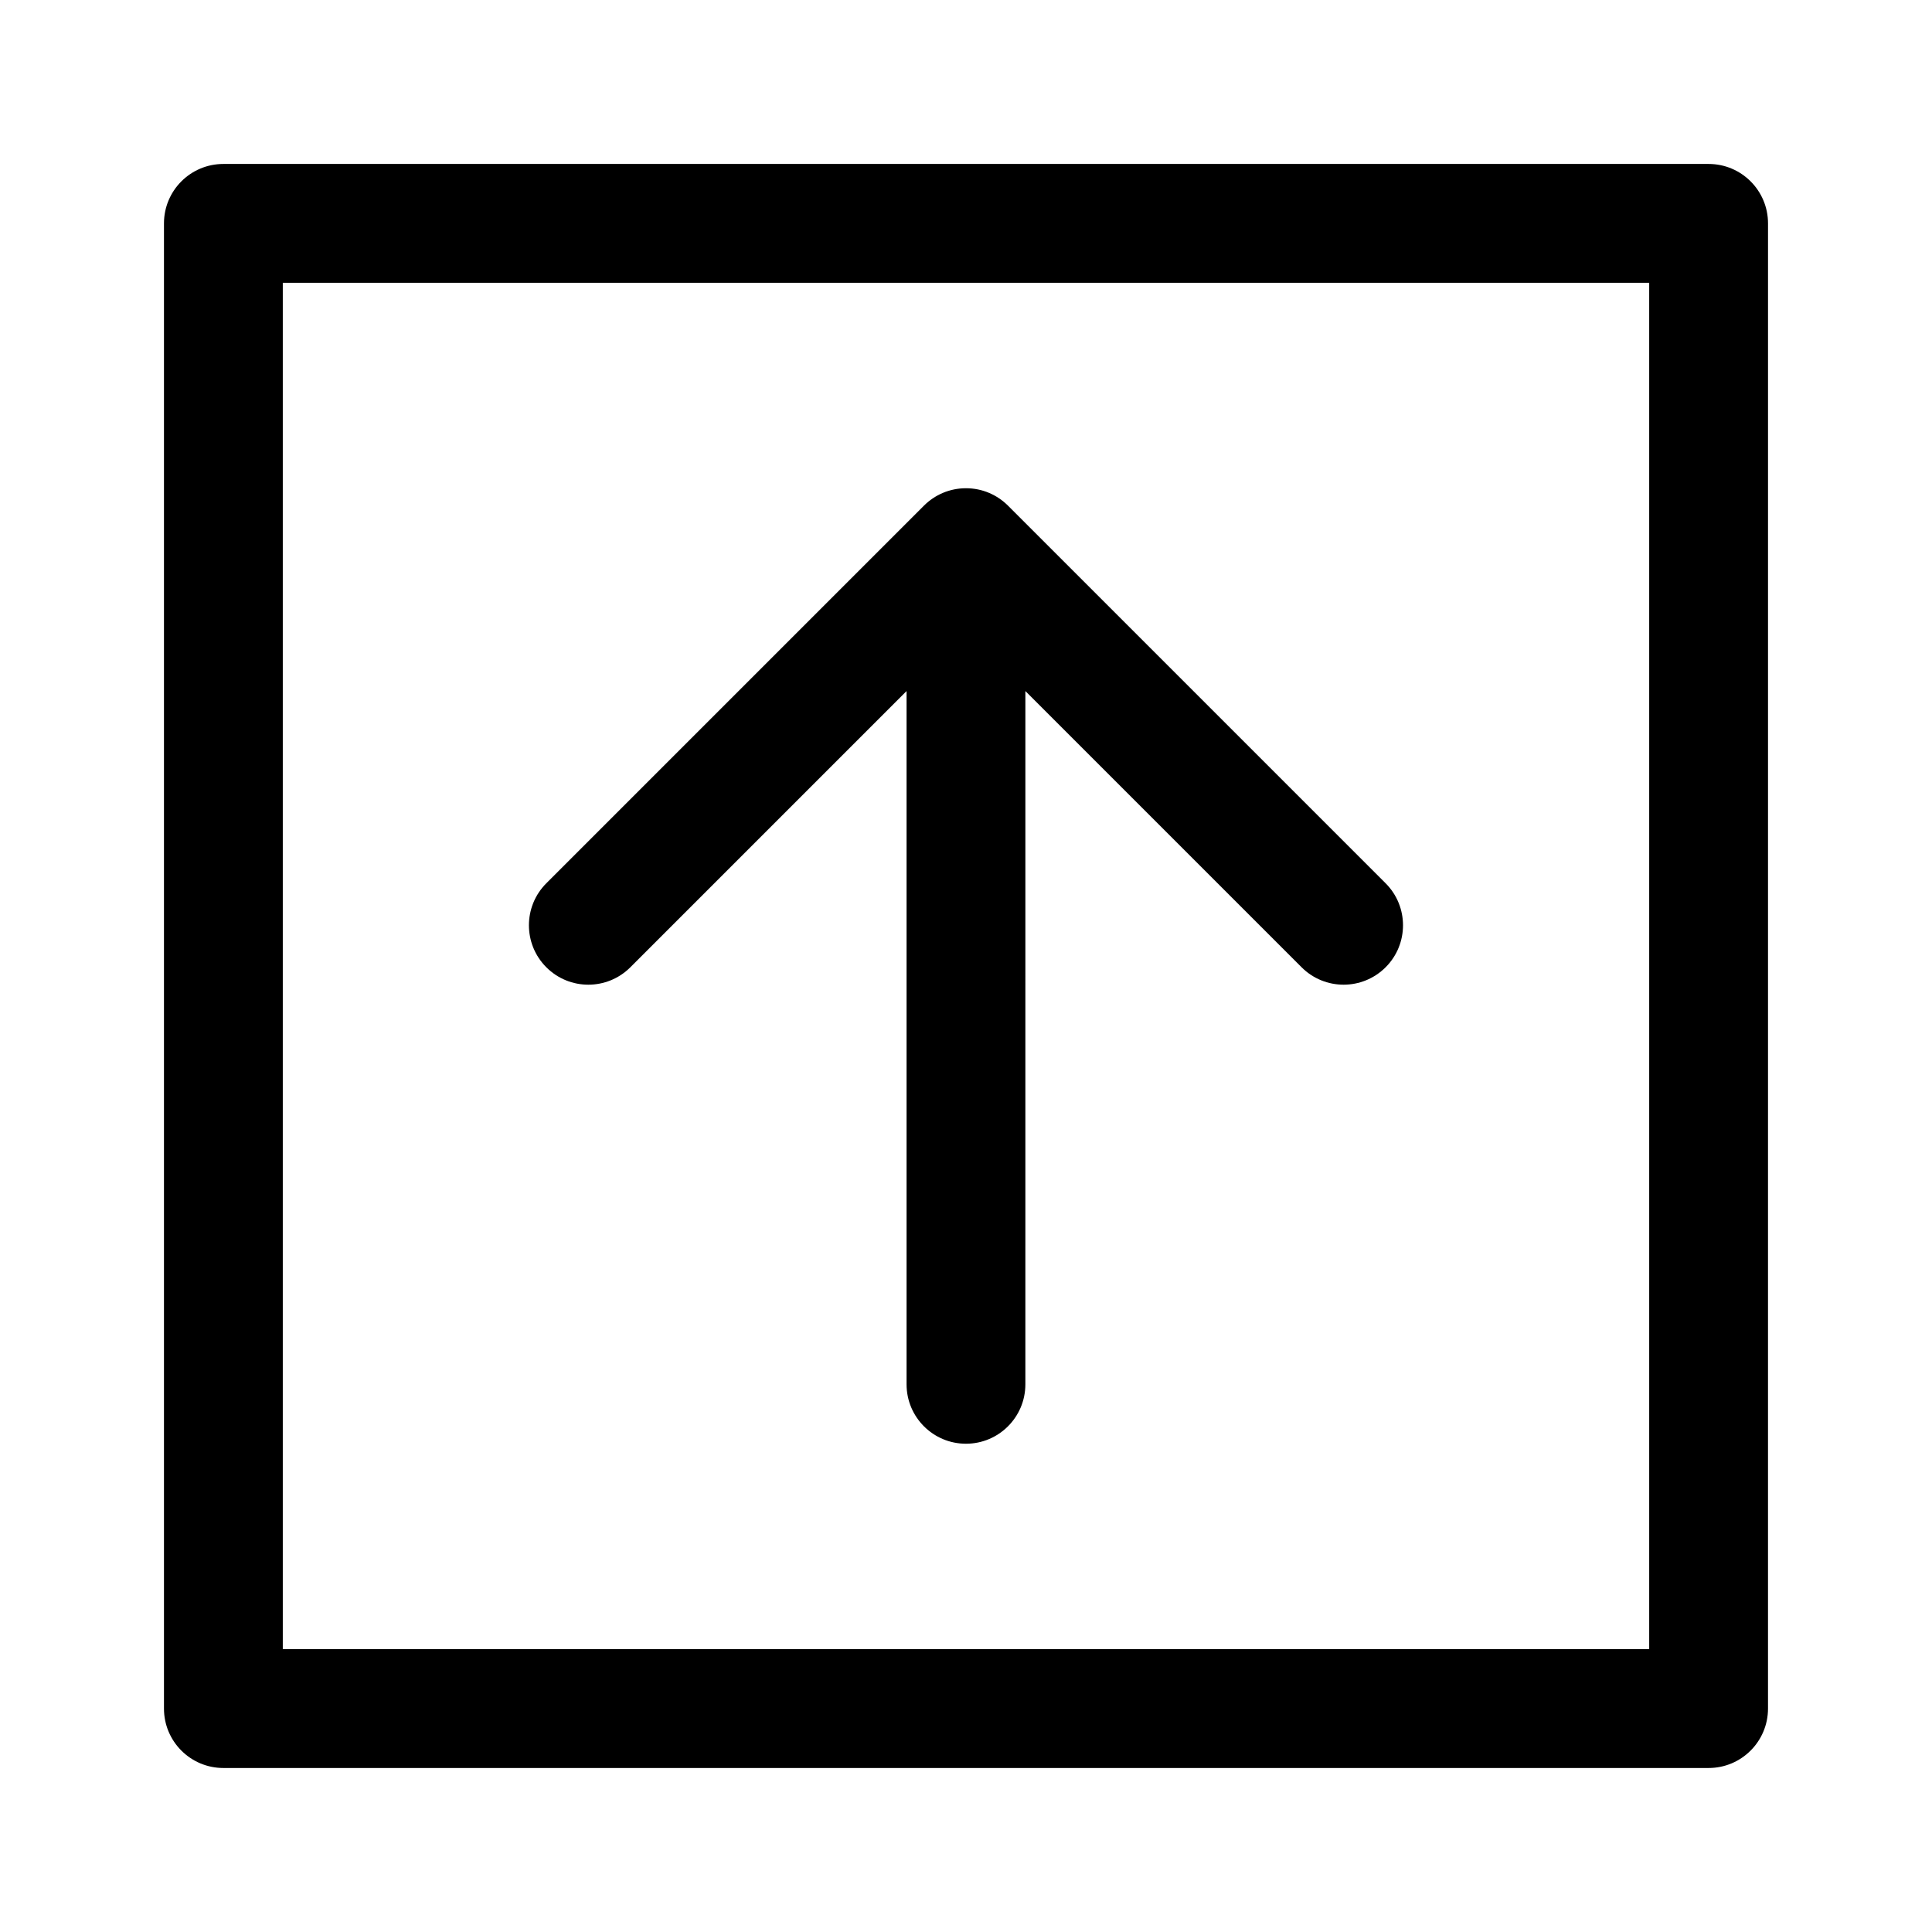 <?xml version="1.0" encoding="UTF-8"?>
<!-- The Best Svg Icon site in the world: iconSvg.co, Visit us! https://iconsvg.co -->
<svg fill="#000000" width="800px" height="800px" version="1.1" viewBox="144 144 512 512" xmlns="http://www.w3.org/2000/svg">
 <g>
  <path d="m596.8 187.45h-393.6c-8.695 0-15.746 7.051-15.746 15.746v393.6c0 8.695 7.051 15.742 15.742 15.742h393.6c8.695 0 15.742-7.051 15.742-15.742l0.004-393.6c0-8.695-7.051-15.746-15.742-15.746zm-15.746 393.6h-362.11v-362.11h362.11z"/>
  <path d="m311.05 400.34 73.199-73.199v183.72c0 8.695 7.051 15.742 15.742 15.742 8.695 0 15.742-7.051 15.742-15.742l0.004-183.72 73.199 73.199c3.074 3.074 7.102 4.613 11.133 4.613 4.027 0 8.055-1.539 11.133-4.613 6.148-6.144 6.148-16.117 0-22.262l-100.07-100.07c-2.852-2.856-6.789-4.621-11.141-4.621s-8.293 1.77-11.141 4.621l-100.07 100.07c-6.148 6.144-6.148 16.117 0 22.262 6.152 6.152 16.113 6.152 22.266 0z"/>
 </g>
</svg>
